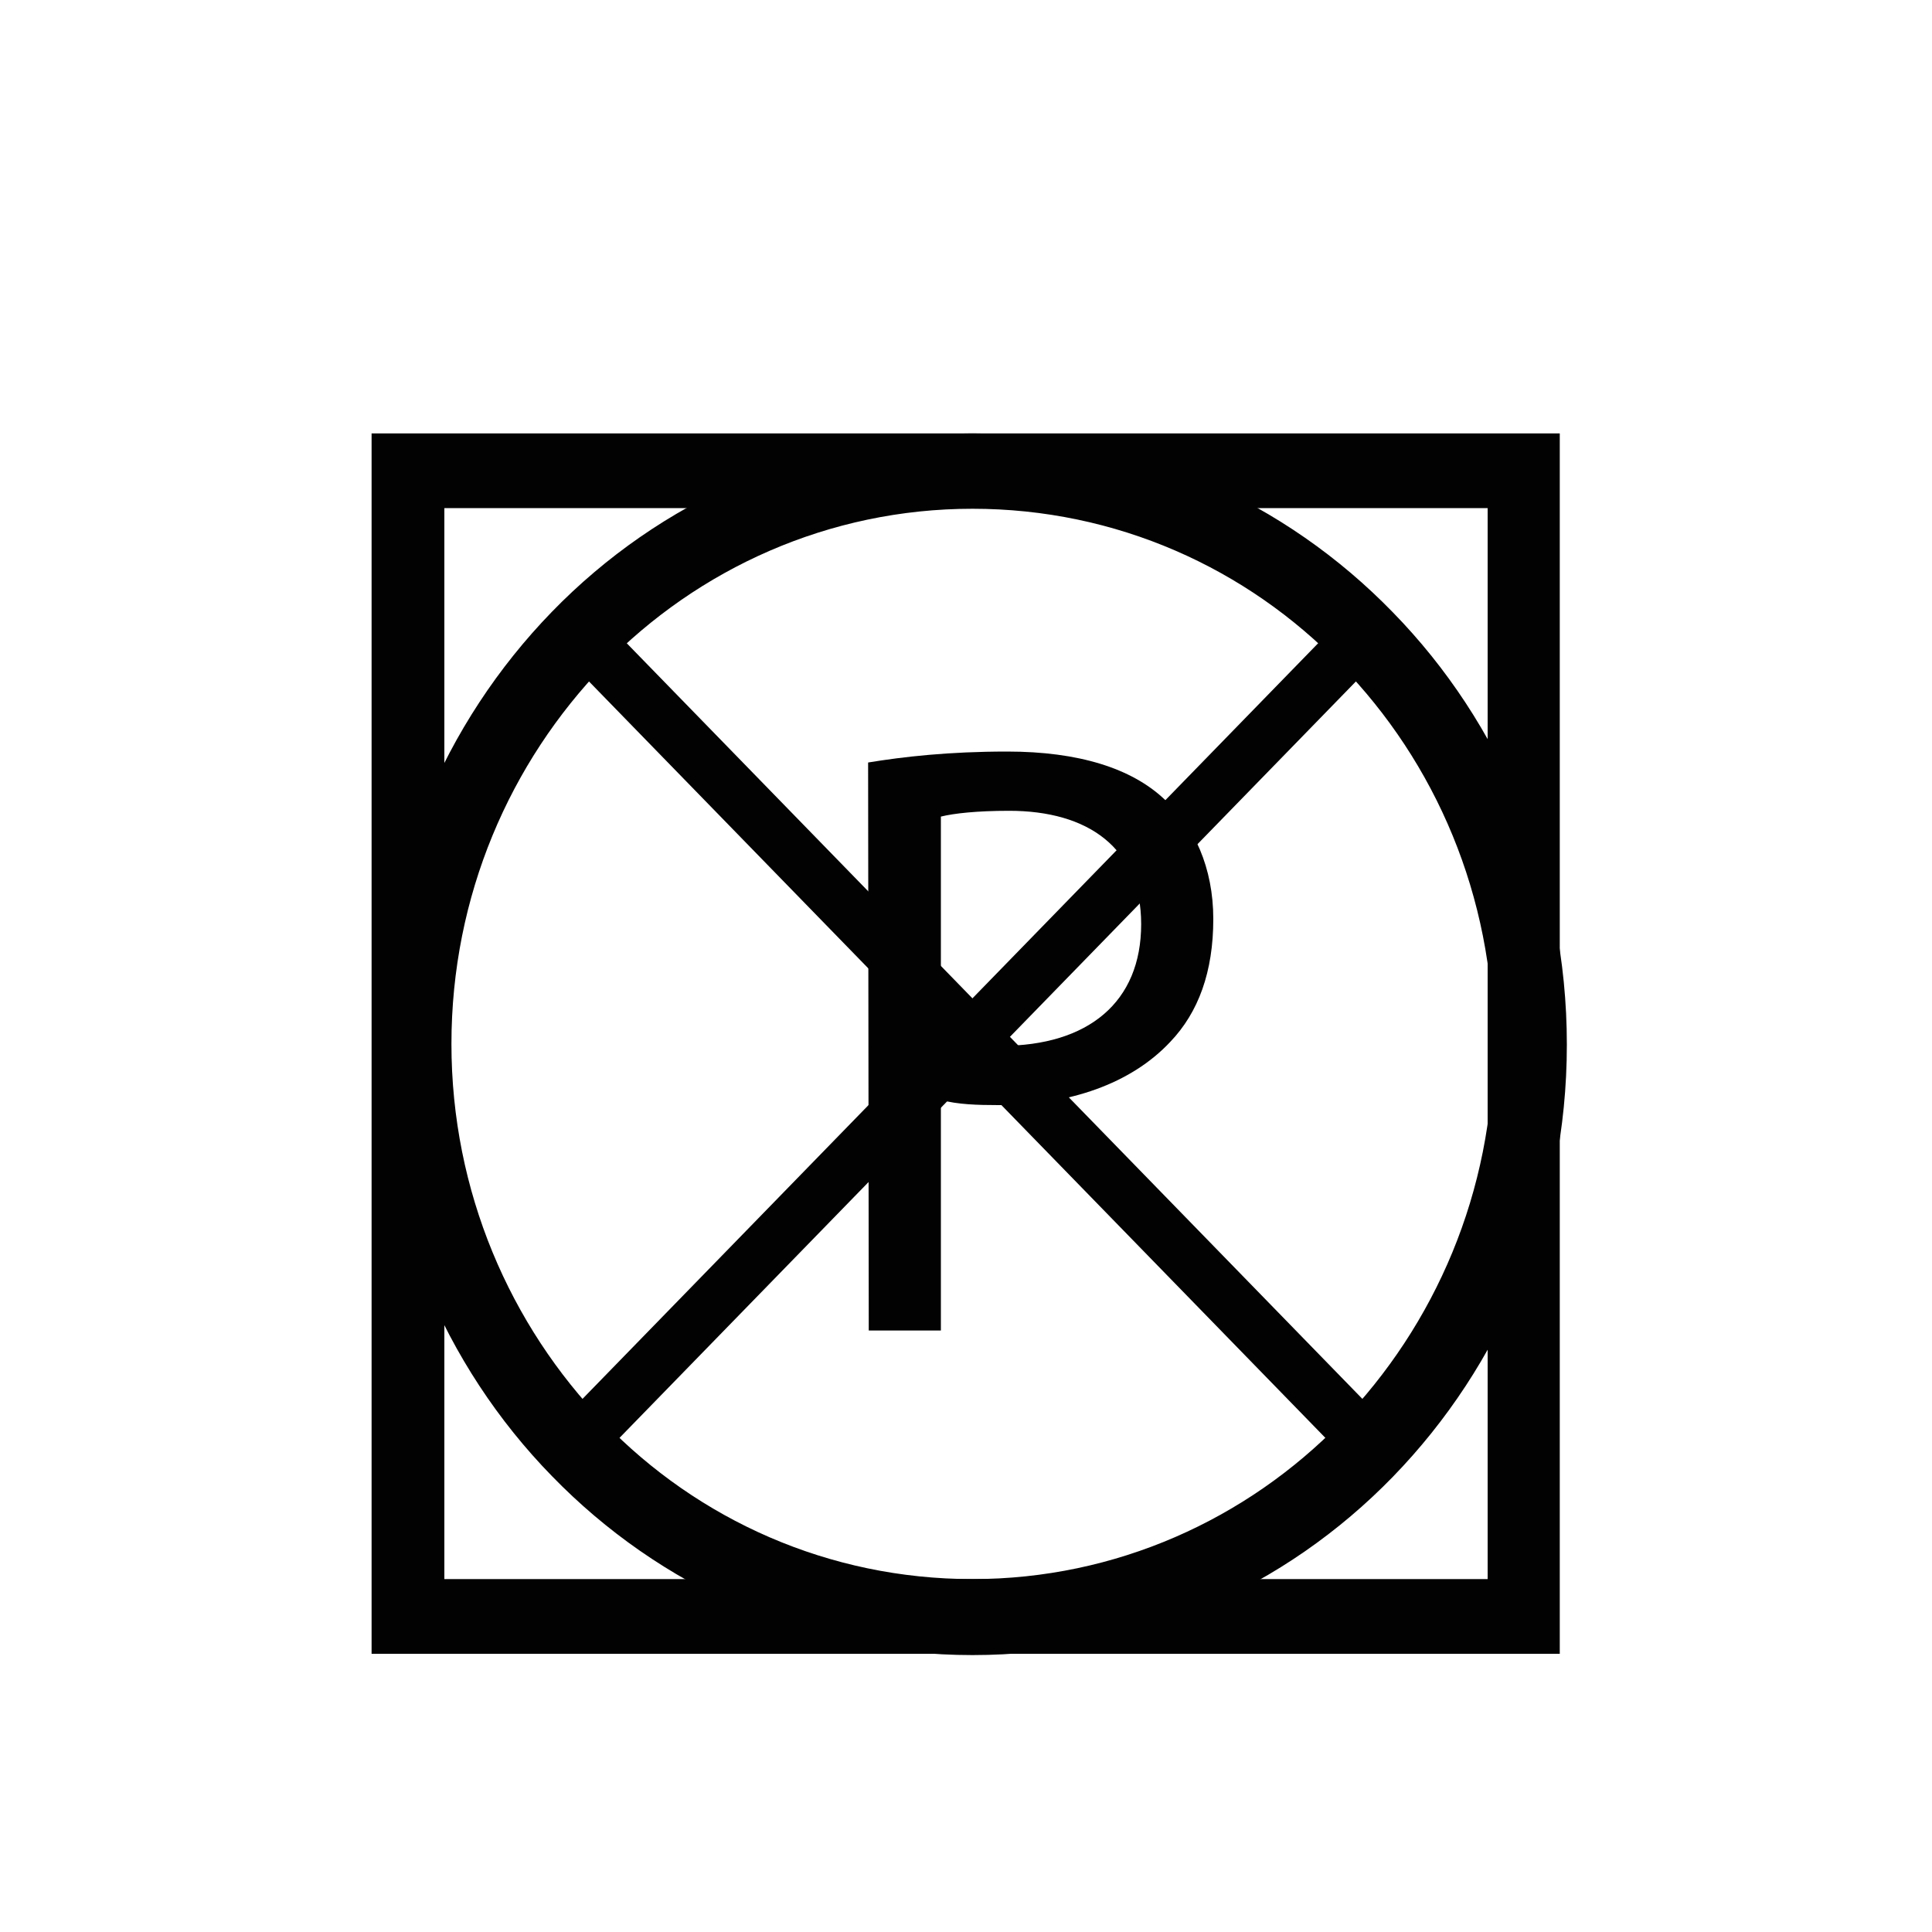 <svg enable-background="new 0 0 300 300" viewBox="0 0 300 300" xmlns="http://www.w3.org/2000/svg"><g clip-rule="evenodd" fill="#020203" fill-rule="evenodd"><path d="m-298.1 76.5c.7-3.5 4.1-5.7 7.5-5 3.4.8 5.6 4.2 4.8 7.7l-36.6 171.5c-.6 3-3.3 5.1-6.2 5.1h-165c-3.1 0-5.7-2.3-6.2-5.4l-36.5-171.2c-.7-3.5 1.4-7 4.8-7.7 3.4-.8 6.8 1.5 7.5 5l35.5 166.4h154.8z"/><path d="m-522.7 116.6c1.8 0 5.6-4.2 9.3-8.5 5.6-6.4 11.2-12.8 18.7-12.8s13.1 6.4 18.7 12.8c3.7 4.2 7.4 8.5 9.3 8.5 1.8 0 5.6-4.2 9.3-8.5 5.6-6.4 11.2-12.8 18.7-12.8s13.1 6.4 18.7 12.8c3.7 4.2 7.4 8.5 9.3 8.5 1.8 0 5.6-4.2 9.3-8.5 5.6-6.4 11.2-12.8 18.7-12.8s13.1 6.4 18.7 12.8c3.7 4.2 7.4 8.5 9.3 8.5 1.8 0 5.6-4.2 9.3-8.5 5.6-6.4 11.2-12.8 18.7-12.8s13.1 6.4 18.7 12.8c3.7 4.2 7.4 8.5 9.3 8.5v13c-7.5 0-13.1-6.4-18.7-12.8-3.7-4.2-7.4-8.5-9.3-8.5-1.8 0-5.6 4.2-9.3 8.5-5.6 6.4-11.2 12.8-18.7 12.8s-13.1-6.4-18.7-12.8c-3.7-4.2-7.4-8.5-9.3-8.5-1.8 0-5.6 4.2-9.3 8.5-5.6 6.4-11.2 12.8-18.7 12.8s-13.1-6.4-18.7-12.8c-3.7-4.2-7.4-8.5-9.3-8.5-1.8 0-5.6 4.2-9.3 8.5-5.6 6.4-11.2 12.8-18.7 12.8s-13.1-6.4-18.7-12.8c-3.7-4.2-7.4-8.5-9.3-8.5-1.8 0-5.6 4.2-9.3 8.5-5.6 6.4-11.2 12.8-18.7 12.8z"/><path d="m-415.3 216.4v-14.3h6.9v-10.6h-6.9v-35.3h-16.9l-22.1 36.6v9.2h26v14.3h13zm-26.2-24.9.1-.2 7.8-13.1c2-3.8 3.6-7.3 5.5-11.2h.3c-.2 3.9-.4 7.6-.4 11.2v13.3zm60.5-36.2c-15.1 0-22.3 13.7-22.3 31.2.1 17 6.8 31 21.9 31 14.9 0 22.2-12.9 22.2-31.4 0-16.5-6.2-30.8-21.8-30.8zm-.2 10.6c5.5 0 8.3 7 8.3 20.4 0 13.7-2.9 20.5-8.2 20.5-5.2 0-8.5-6.6-8.5-20.4 0-14 3.5-20.5 8.4-20.5z"/><path d="m-353 140.7c3 0 5.7 1.3 7.7 3.3 2 2 3.2 4.8 3.2 7.9s-1.2 5.9-3.2 7.9c-2 2-4.7 3.3-7.7 3.3s-5.7-1.2-7.7-3.3c-2-2-3.2-4.8-3.2-7.9s1.2-5.8 3.2-7.9c2-2.1 4.7-3.3 7.7-3.3zm4.7 6.3c-1.2-1.2-2.8-2-4.7-2-1.8 0-3.5.8-4.7 2-1.2 1.2-1.9 2.9-1.9 4.8s.7 3.6 1.9 4.8c1.2 1.2 2.9 2 4.7 2s3.5-.8 4.7-2c1.2-1.2 1.9-2.9 1.9-4.8s-.7-3.6-1.9-4.8z"/><path d="m-334.3-38.1c-5.2 2.5-10.5 2.1-11.9-1-1.4-3 1.7-7.5 6.9-10l243.5-116.6c5.2-2.5 10.5-2.1 11.9 1 1.4 3-1.7 7.5-6.9 10z"/><path d="m-95.7-38.1c5.2 2.5 10.5 2.1 11.9-1 1.4-3-1.7-7.5-6.9-10l-243.5-116.6c-5.2-2.5-10.5-2.1-11.9 1-1.4 3 1.7 7.5 6.9 10z"/><path d="m-209.8-218.9 90.9 186.7 4.3 8.7h-9.5-181.9-9.5l4.3-8.7 90.9-186.7 5.2-10.8zm76.2 183.4-81.4-167.2-81.5 167.2z"/><path d="m216.6-132.7c9.6 0 17.4-8 17.4-17.9s-7.8-17.9-17.4-17.9-17.4 8-17.4 17.9c-.1 9.8 7.8 17.9 17.4 17.9z"/><path d="m166.3-205.4h163.8 5.6l.7 5.7 11.2 90.4.9 7.4h-7.2-249.5-6.4v-6.5c0-23.6 3.4-47.4 15-65.7 12.1-18.8 32.4-31.3 65.9-31.3zm158.2 13.1h-158.2c-28.5 0-45.4 10.1-55.1 25.3-9 14.1-12.2 32.8-12.8 52h235.8z"/><path d="m137.2-257.4c-3.5 0-6.4-2.9-6.4-6.6 0-3.6 2.9-6.5 6.4-6.5h185.6c3.3 0 6.1 2.6 6.3 5.9l18.5 155.3c.4 3.6-2.1 6.9-5.6 7.3s-6.7-2.1-7.1-5.7l-17.8-149.7z"/><path d="m151 67.3c25.5 0 48.6 10.6 65.3 27.8 16.7 17.1 27 40.9 27 67.1s-10.3 49.9-27 67.1-39.8 27.7-65.3 27.7-48.6-10.6-65.3-27.8c-16.7-17.1-27-40.9-27-67.1s10.3-49.9 27-67.1 39.8-27.7 65.3-27.7zm57.2 36c-14.6-15.1-34.9-24.3-57.2-24.3s-42.6 9.3-57.2 24.3c-14.6 15.1-23.7 35.8-23.7 58.8 0 22.9 9.1 43.7 23.7 58.8s34.9 24.3 57.2 24.3 42.6-9.3 57.2-24.3c14.6-15.1 23.7-35.8 23.7-58.8s-9-43.7-23.7-58.8z"/><path d="m134.9 206.6h11.2v-35.8c2.6.7 5.6.8 9 .8 10.9 0 20.5-3.3 26.6-9.8 4.4-4.6 6.7-10.9 6.7-19.1 0-8-3-14.5-7.6-18.6-5.1-4.8-13.3-7.4-24.4-7.4-9.1 0-16.1.8-21.6 1.7zm11.2-79.8c2-.5 5.6-.9 10.6-.9 12.2 0 20.5 5.7 20.5 17.6 0 12.1-8.2 18.9-21.8 18.9-3.8 0-6.8-.3-9.3-.9z"/><path d="m91.4 93.8 125 128.4-5.8 6-125-128.4z"/><path d="m85.6 222.2 125-128.4 5.8 6-125 128.4z"/><path d="m63.3 67.3h173.3 5.6v5.8 177.9 5.8h-5.6-173.3-5.6v-5.8-177.9-5.8zm167.7 11.6h-162v166.3h162z"/><path d="m615 66.9h172.8 5.6v5.8 177.3 5.8h-5.6-172.8-5.6v-5.8-177.3-5.8zm167.1 11.6h-161.5v165.8h161.5z"/><path d="m619 68.6 172.8 177.3-8.1 8.2-172.7-177.4z"/><path d="m611 245.9 172.7-177.3 8.1 8.1-172.8 177.4z"/><path d="m701.4 66.9c25.4 0 48.4 10.6 65.1 27.7 16.6 17.1 26.9 40.8 26.9 66.8 0 26.1-10.3 49.7-26.9 66.9-16.6 17.1-39.7 27.7-65.1 27.7s-48.4-10.6-65.1-27.7-26.9-40.8-26.9-66.9 10.3-49.7 26.9-66.8c16.6-17.2 39.7-27.7 65.1-27.7zm57.1 35.9c-14.6-15-34.8-24.3-57.1-24.3s-42.5 9.3-57.1 24.3-23.6 35.7-23.6 58.6 9 43.7 23.6 58.6c14.6 15 34.8 24.3 57.1 24.3s42.5-9.3 57.1-24.3 23.6-35.7 23.6-58.6-9-43.6-23.6-58.6z"/></g></svg>